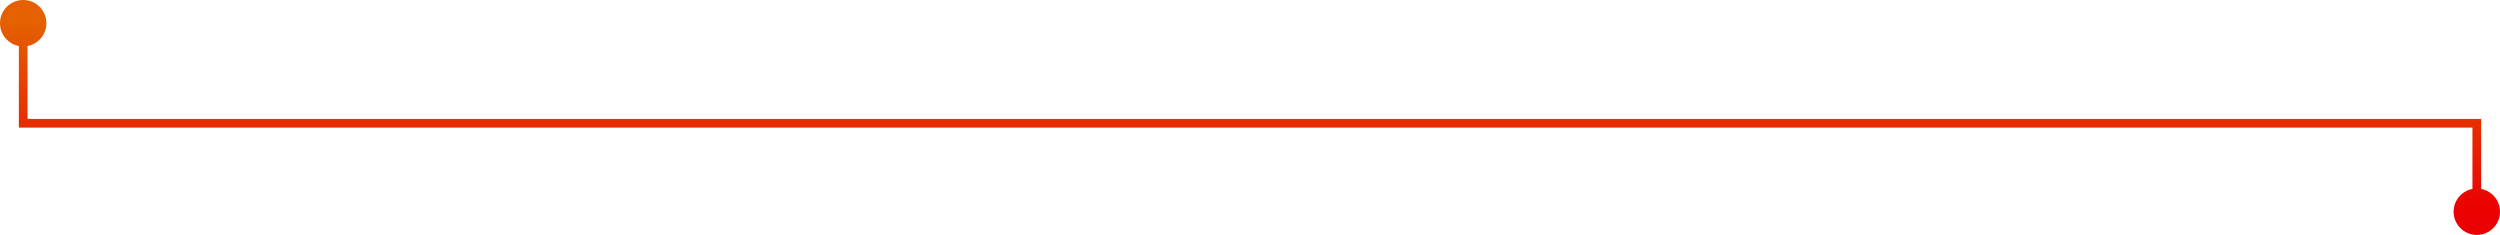 <?xml version="1.0" encoding="UTF-8"?> <svg xmlns="http://www.w3.org/2000/svg" width="862" height="81" viewBox="0 0 862 81" fill="none"> <path d="M0 8C0 12.418 3.582 16 8 16C12.418 16 16 12.418 16 8C16 3.582 12.418 0 8 0C3.582 0 0 3.582 0 8ZM8 42.5H6.5V44H8V42.5ZM854 42.5H855.5V41H854V42.5ZM846 73C846 77.418 849.582 81 854 81C858.418 81 862 77.418 862 73C862 68.582 858.418 65 854 65C849.582 65 846 68.582 846 73ZM6.5 8V42.5H9.5V8H6.5ZM8 44H854V41H8V44ZM852.5 42.5V73H855.5V42.5H852.5Z" fill="url(#paint0_linear_13_178)"></path> <defs> <linearGradient id="paint0_linear_13_178" x1="431" y1="8" x2="431" y2="73" gradientUnits="userSpaceOnUse"> <stop stop-color="#E46000"></stop> <stop offset="1" stop-color="#EA0000"></stop> </linearGradient> </defs> </svg> 